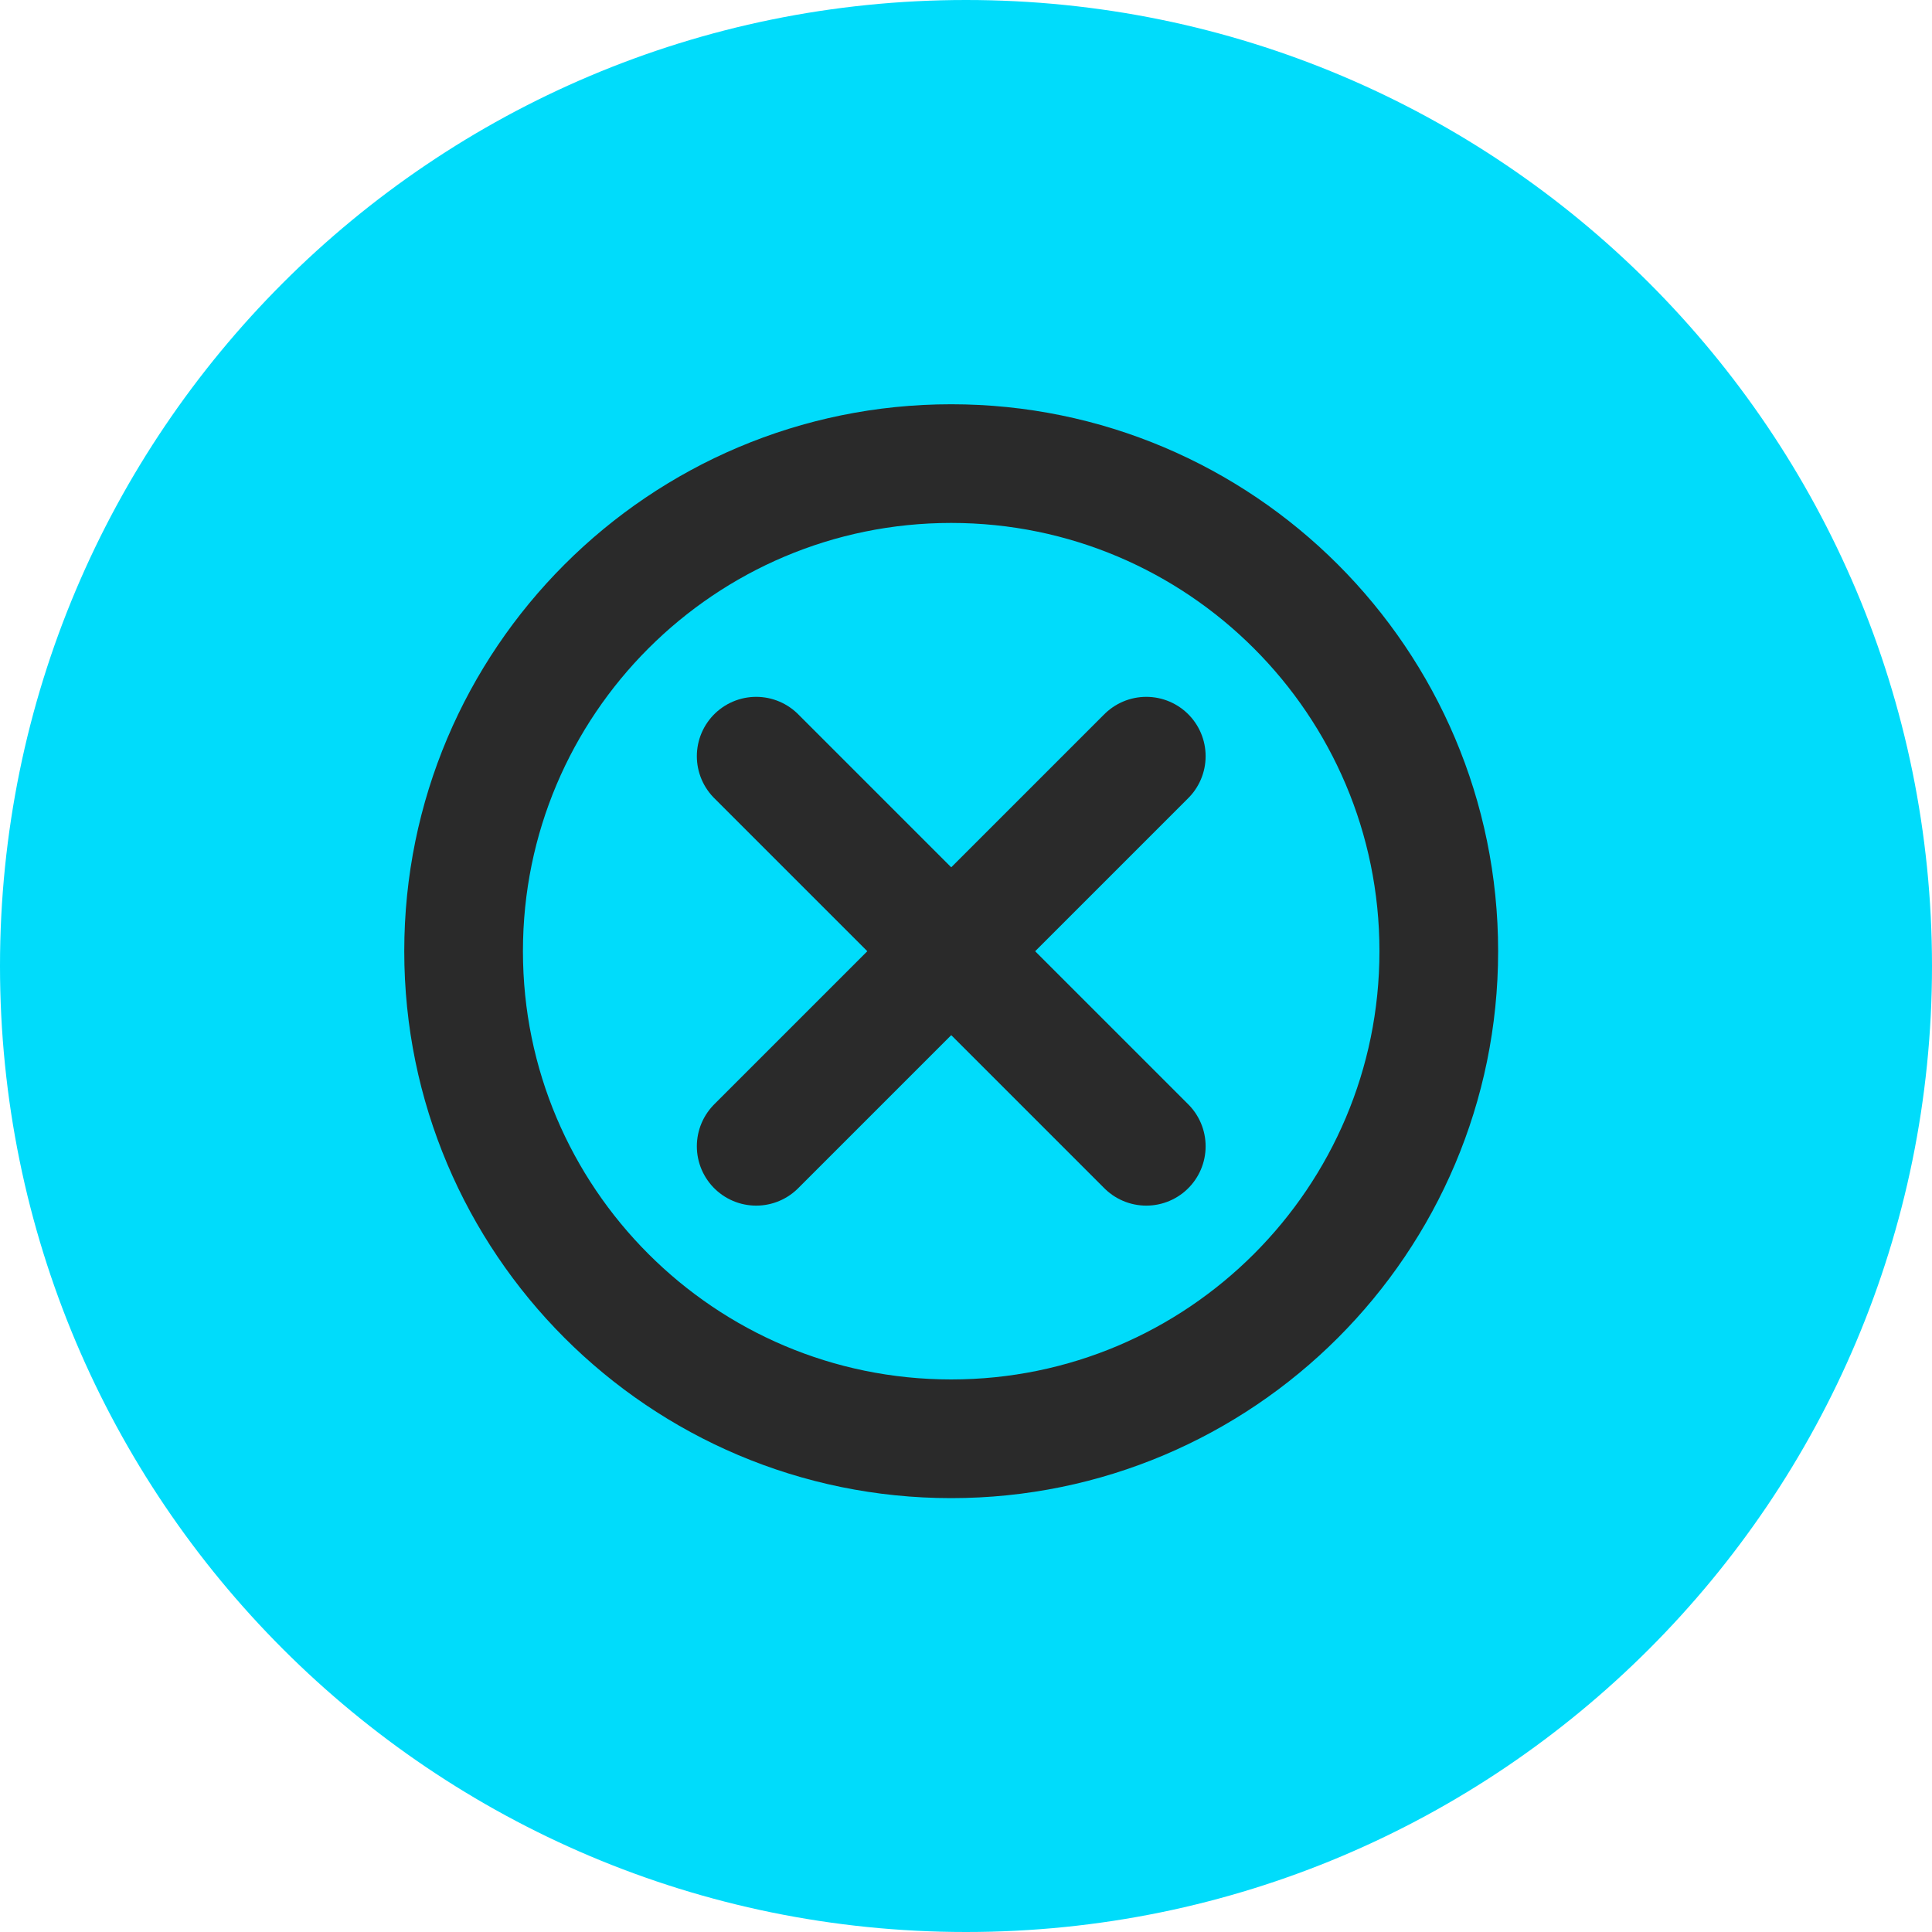 <svg width="70" height="70" viewBox="0 0 70 70" fill="none" xmlns="http://www.w3.org/2000/svg">
<path d="M70 35C70 54.33 54.33 70 35 70C15.67 70 0 54.33 0 35C0 15.67 15.67 0 35 0C54.33 0 70 15.67 70 35Z" fill="#00DCFB"/>
<path d="M34.463 52.13C44.215 52.13 52.13 44.215 52.13 34.463C52.13 24.711 44.215 16.797 34.463 16.797C24.711 16.797 16.797 24.711 16.797 34.463C16.797 44.215 24.711 52.13 34.463 52.13Z" stroke="#2A2A2A" stroke-width="4.3" stroke-linecap="round" stroke-linejoin="round"/>
<path d="M27.398 41.532L41.532 27.398" stroke="#2A2A2A" stroke-width="4.3" stroke-linecap="round" stroke-linejoin="round"/>
<path d="M41.532 41.532L27.398 27.398" stroke="#2A2A2A" stroke-width="4.3" stroke-linecap="round" stroke-linejoin="round"/>
</svg>
